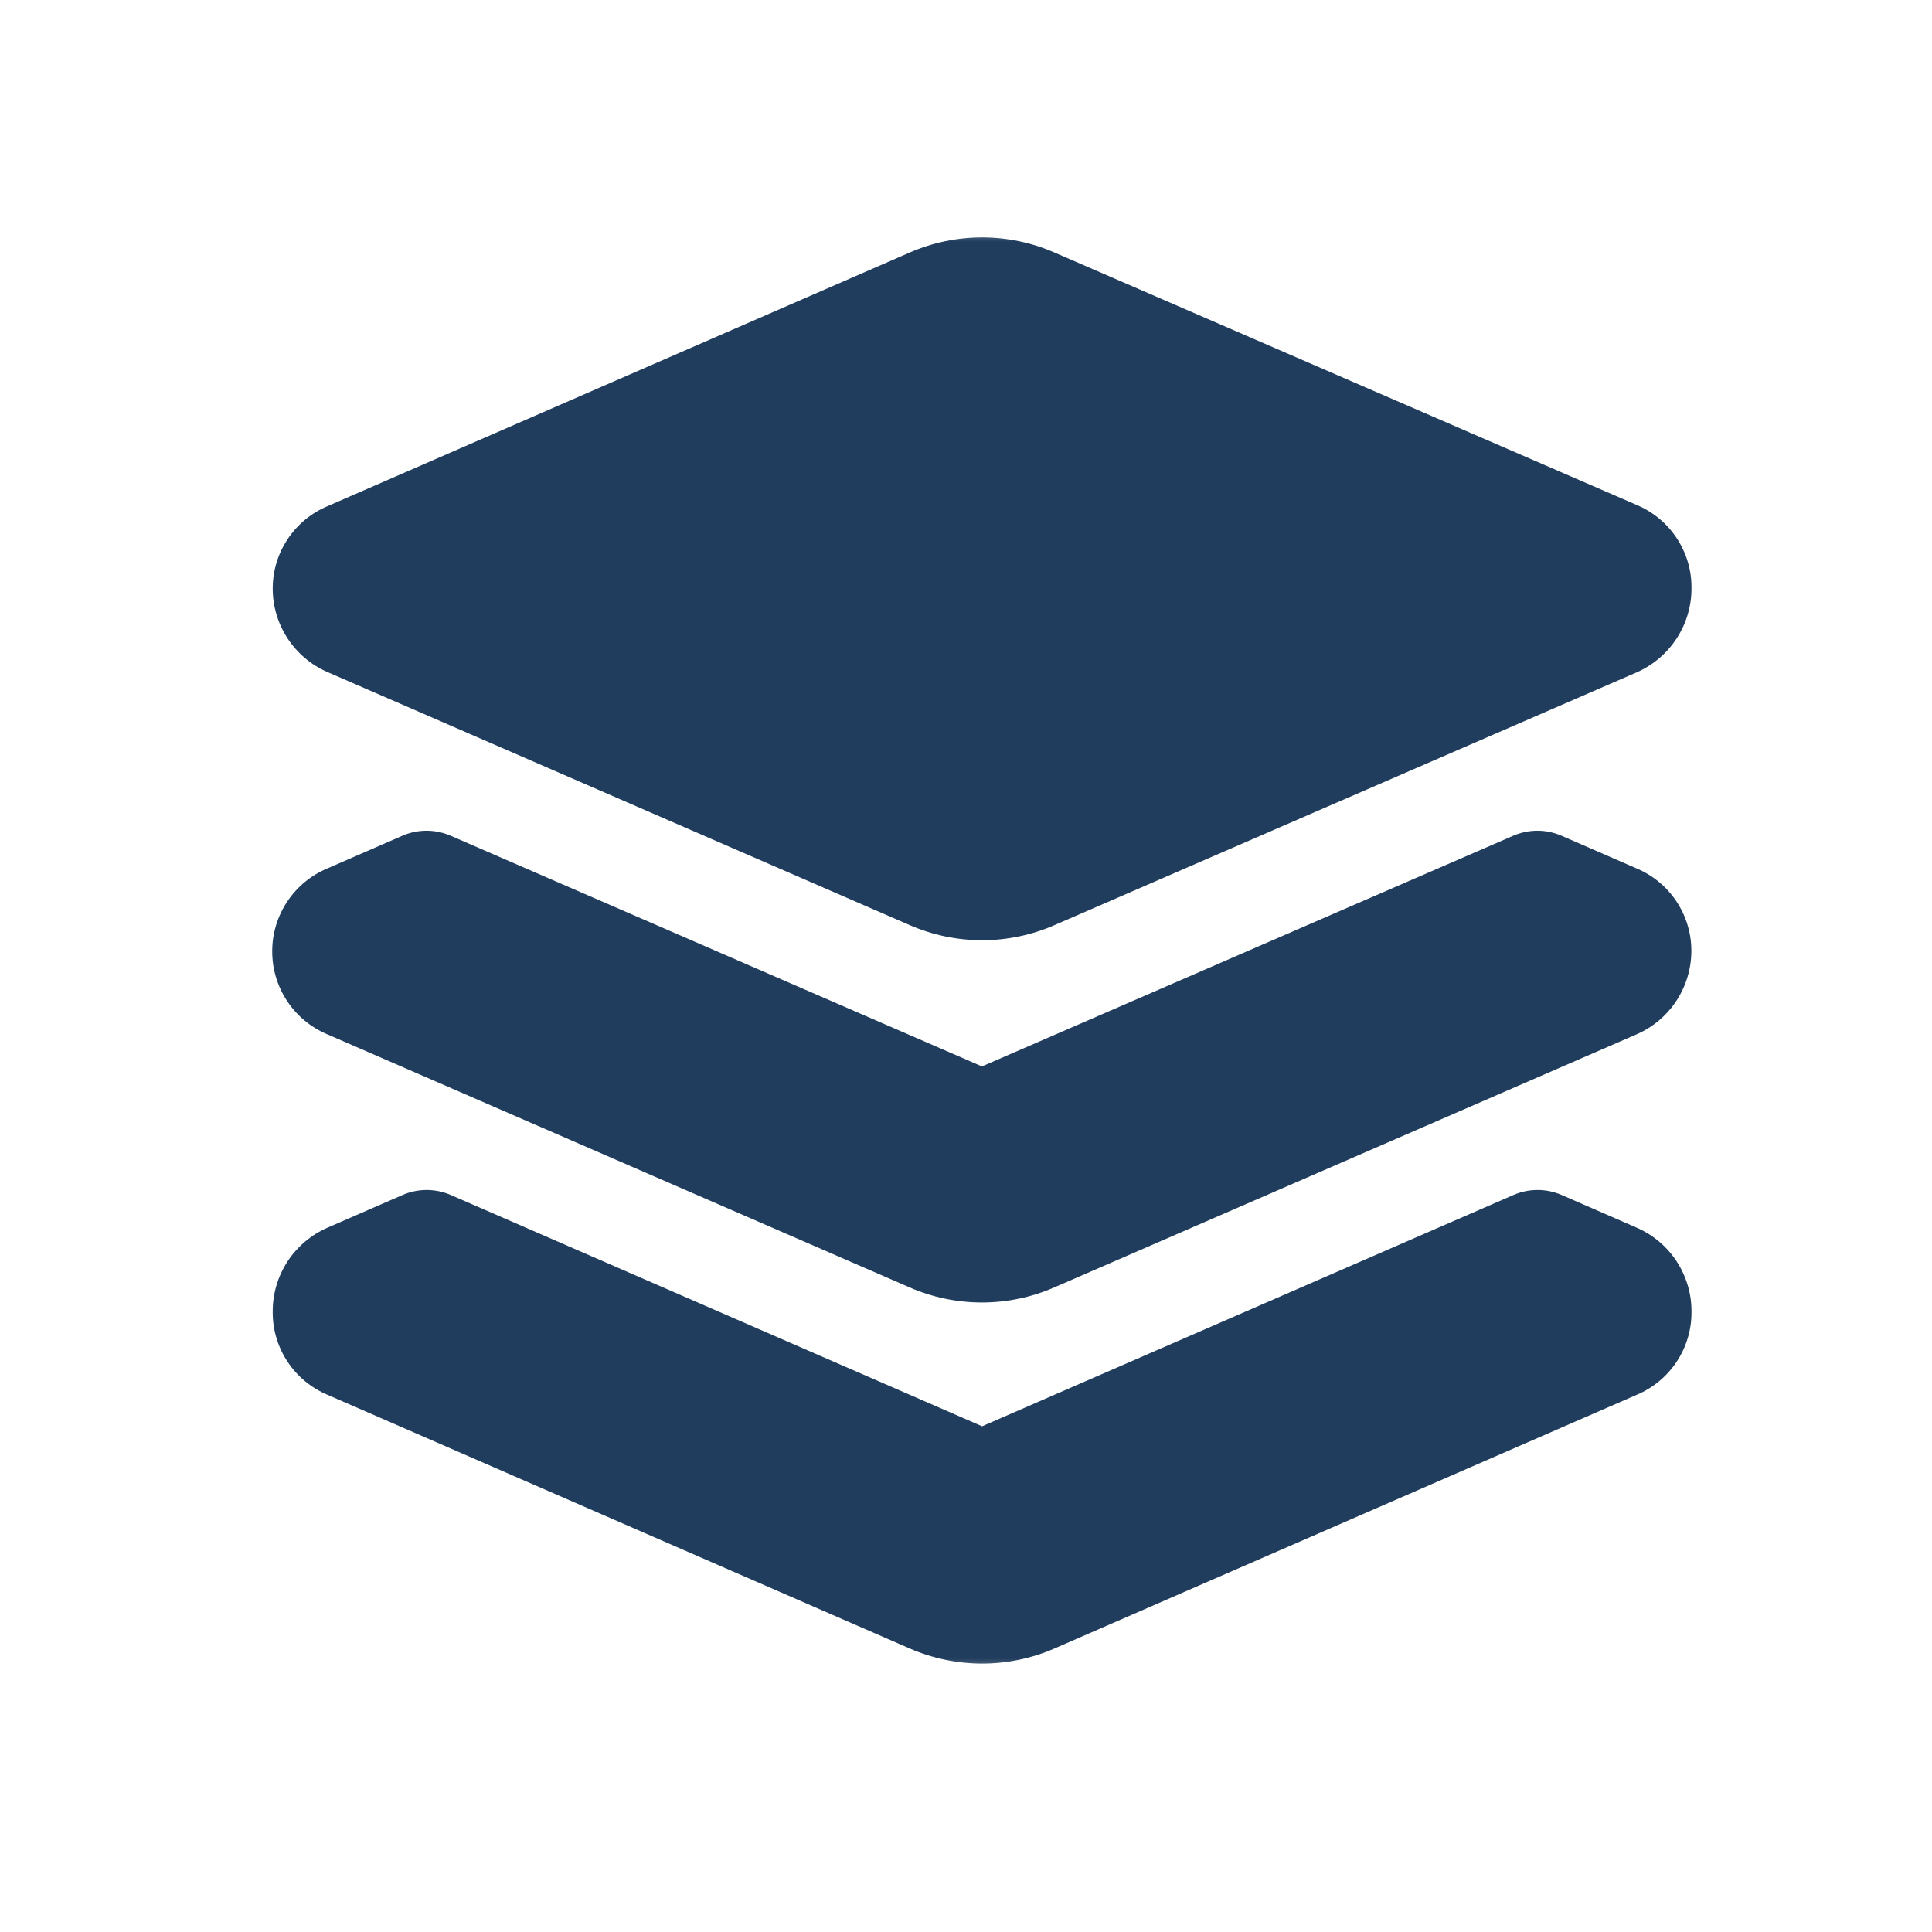 <svg width="60" height="60" viewBox="0 0 60 60" fill="none" xmlns="http://www.w3.org/2000/svg">
<mask id="mask0_40000494_14089" style="mask-type:luminance" maskUnits="userSpaceOnUse" x="8" y="7" width="45" height="45">
<path d="M53 7H8V52H53V7Z" fill="white"/>
</mask>
<g mask="url(#mask0_40000494_14089)">
<path d="M10.175 20.874L28.25 28.73C28.96 29.04 29.726 29.2 30.5 29.2C31.274 29.2 32.041 29.04 32.75 28.73L50.844 20.874C51.35 20.648 51.779 20.279 52.079 19.813C52.379 19.347 52.536 18.803 52.531 18.249C52.533 17.7 52.372 17.163 52.068 16.706C51.764 16.248 51.332 15.892 50.825 15.68L32.75 7.843C32.041 7.533 31.274 7.373 30.5 7.373C29.726 7.373 28.96 7.533 28.25 7.843L10.175 15.718C9.674 15.927 9.246 16.278 8.943 16.728C8.639 17.177 8.475 17.706 8.469 18.249C8.464 18.806 8.623 19.352 8.926 19.819C9.23 20.286 9.664 20.653 10.175 20.874Z" fill="#213D5E"/>
<path d="M50.821 26.968L48.495 25.955C48.259 25.852 48.004 25.799 47.745 25.799C47.487 25.799 47.232 25.852 46.995 25.955L30.495 33.118L13.996 25.955C13.759 25.852 13.504 25.799 13.246 25.799C12.988 25.799 12.732 25.852 12.496 25.955L10.171 26.968C9.662 27.18 9.227 27.538 8.922 27.997C8.616 28.456 8.453 28.995 8.453 29.546C8.453 30.097 8.616 30.636 8.922 31.095C9.227 31.554 9.662 31.912 10.171 32.124L28.245 39.98C28.955 40.29 29.721 40.45 30.495 40.45C31.27 40.45 32.036 40.29 32.745 39.98L50.821 32.124C51.332 31.903 51.766 31.536 52.07 31.069C52.373 30.602 52.532 30.056 52.527 29.499C52.521 28.956 52.356 28.428 52.053 27.978C51.75 27.528 51.321 27.177 50.821 26.968Z" fill="#213D5E"/>
<path d="M50.825 38.125L48.5 37.112C48.264 37.009 48.008 36.956 47.75 36.956C47.492 36.956 47.237 37.009 47 37.112L30.5 44.294L14 37.112C13.764 37.009 13.508 36.956 13.25 36.956C12.992 36.956 12.737 37.009 12.5 37.112L10.175 38.125C9.664 38.346 9.23 38.713 8.926 39.18C8.623 39.647 8.464 40.193 8.469 40.75C8.467 41.299 8.629 41.836 8.932 42.293C9.236 42.751 9.669 43.107 10.175 43.319L28.25 51.194C28.96 51.503 29.726 51.663 30.5 51.663C31.274 51.663 32.041 51.503 32.75 51.194L50.825 43.319C51.332 43.107 51.764 42.751 52.068 42.293C52.372 41.836 52.533 41.299 52.531 40.75C52.537 40.193 52.377 39.647 52.074 39.18C51.771 38.713 51.336 38.346 50.825 38.125Z" fill="#213D5E"/>
</g>
</svg>
